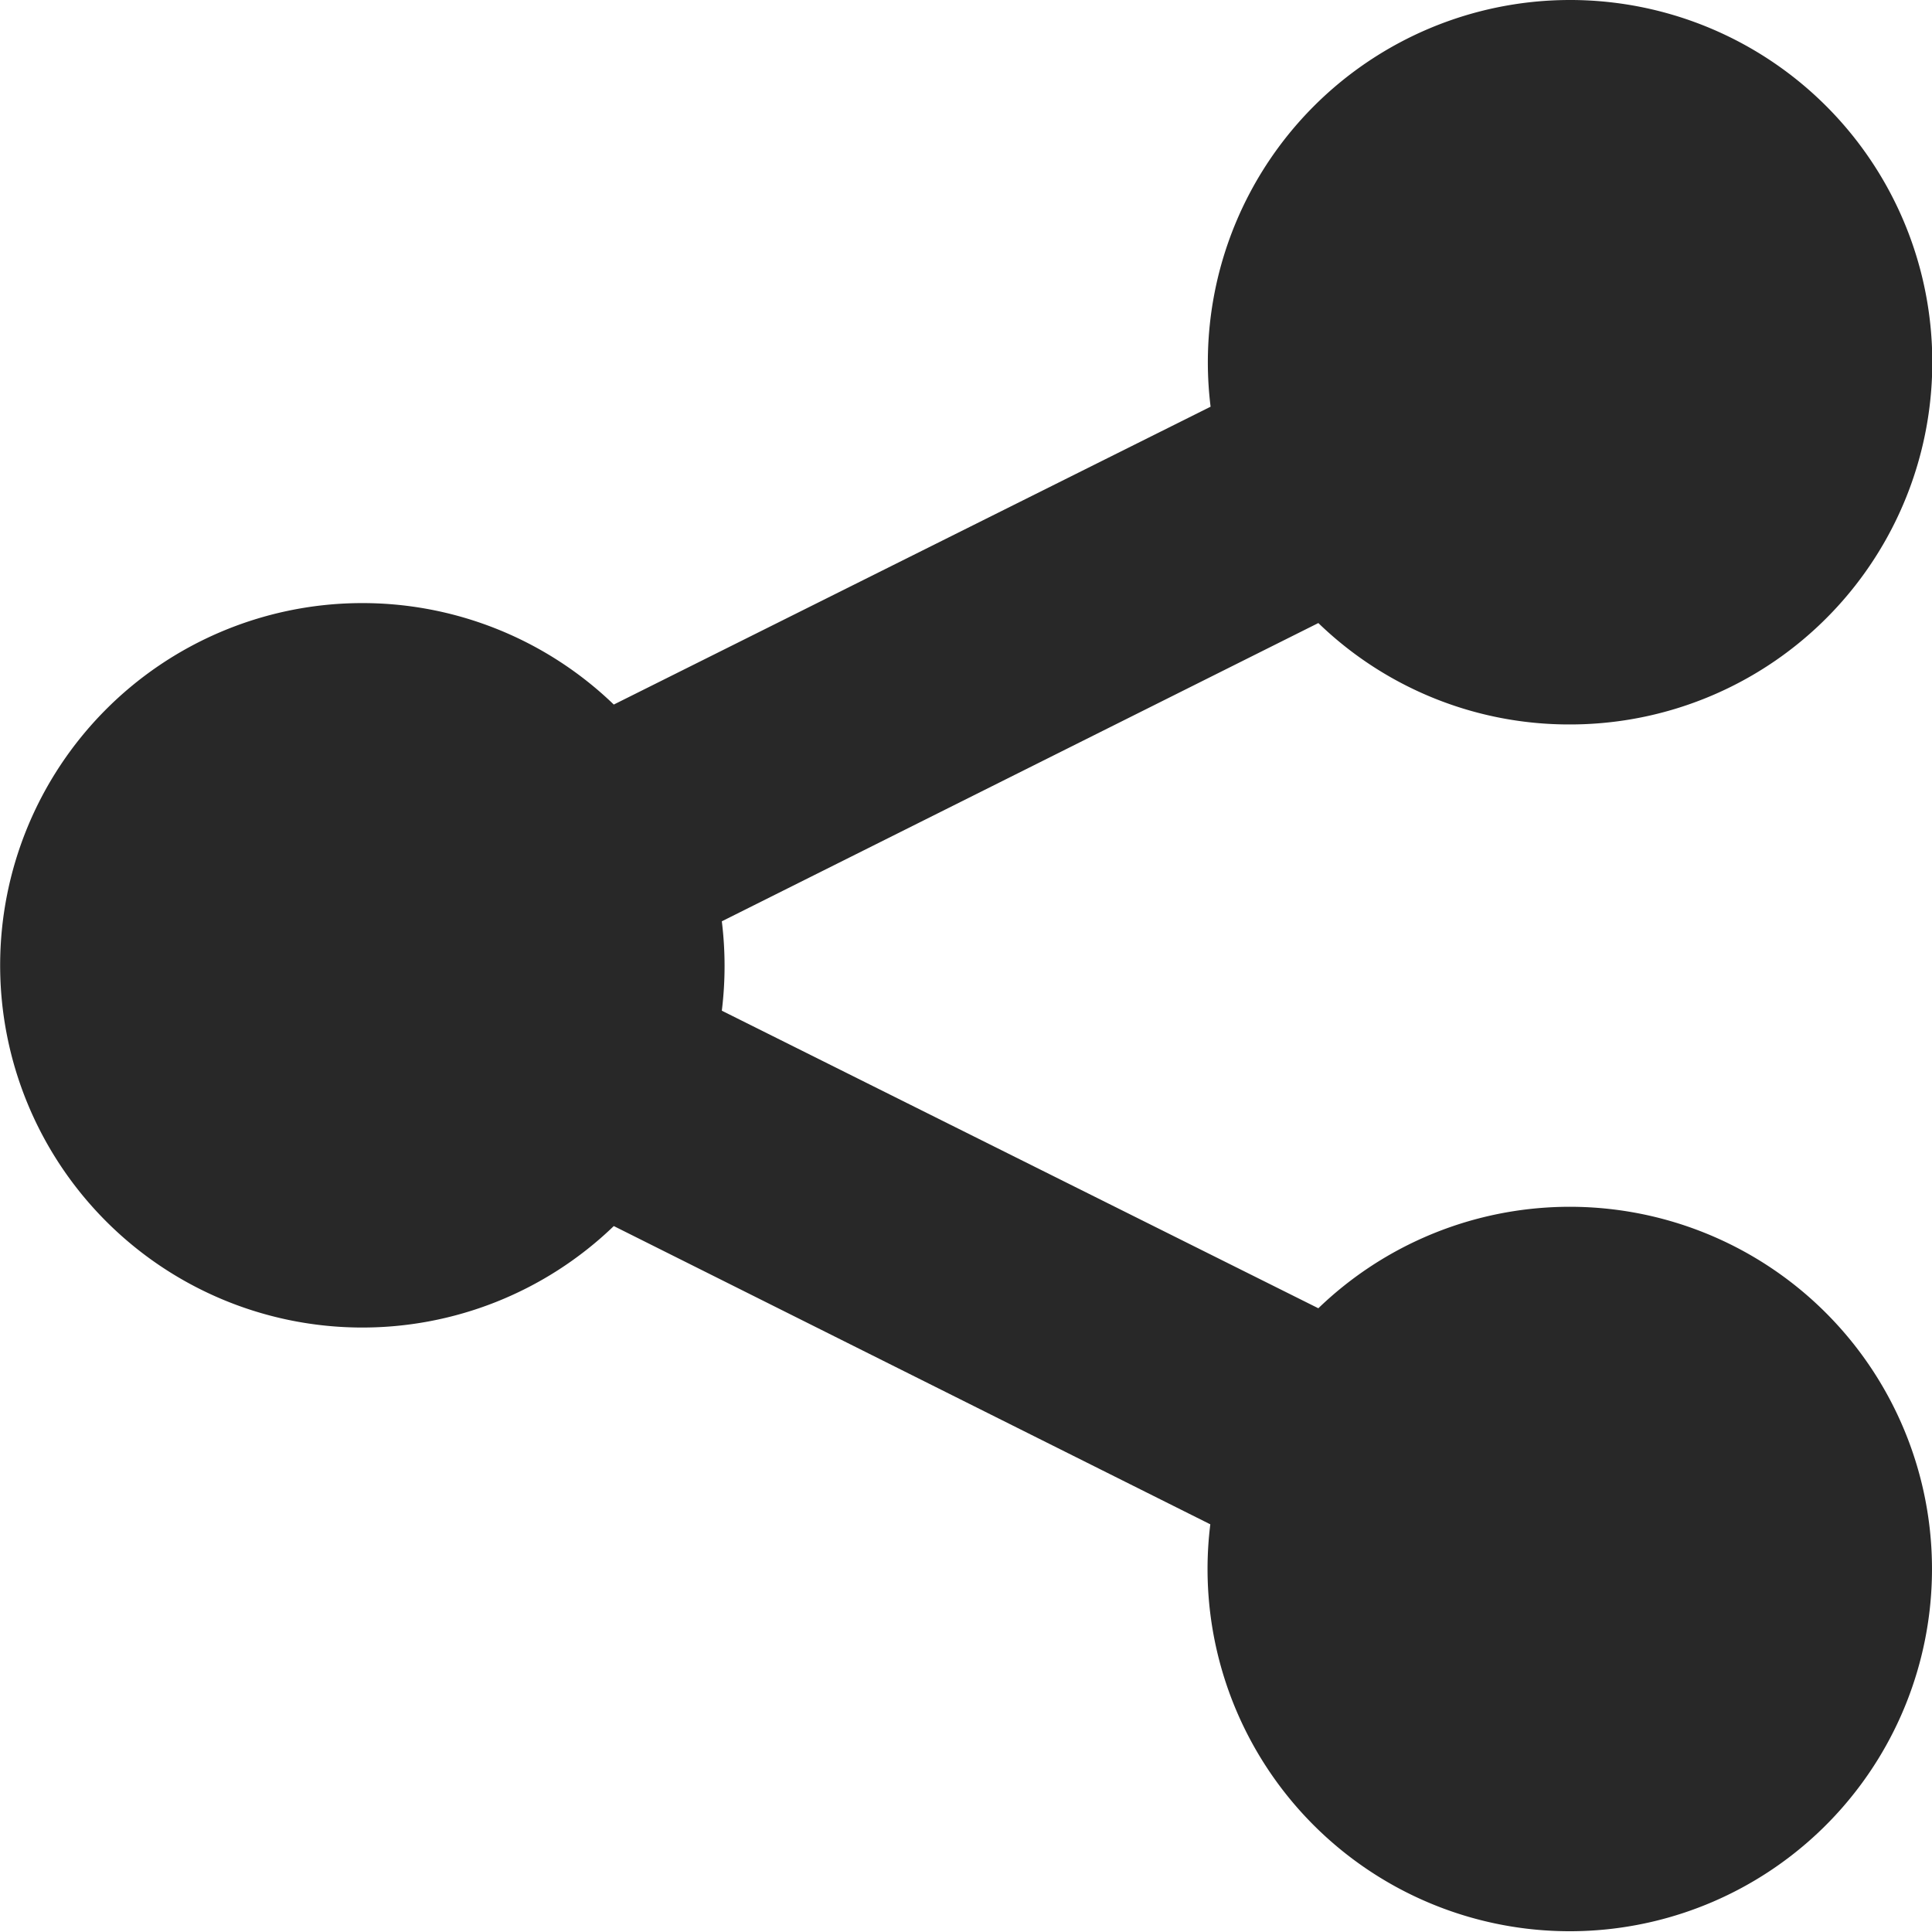<svg xmlns="http://www.w3.org/2000/svg" width="13.985" height="13.985" viewBox="0 0 13.985 13.985">
  <g id="Group_43638" data-name="Group 43638" transform="translate(-428 -594)">
    <path id="Path_55" data-name="Path 55" d="M13.363,7.244a2.622,2.622,0,1,0-2.6-2.3L6.443,7.1a2.622,2.622,0,1,0,0,3.775l4.318,2.159a2.622,2.622,0,1,0,.782-1.564L7.225,9.316a2.646,2.646,0,0,0,0-.647L11.543,6.51A2.609,2.609,0,0,0,13.363,7.244Z" transform="translate(426 592)" fill="#282828"/>
  </g>
</svg>
